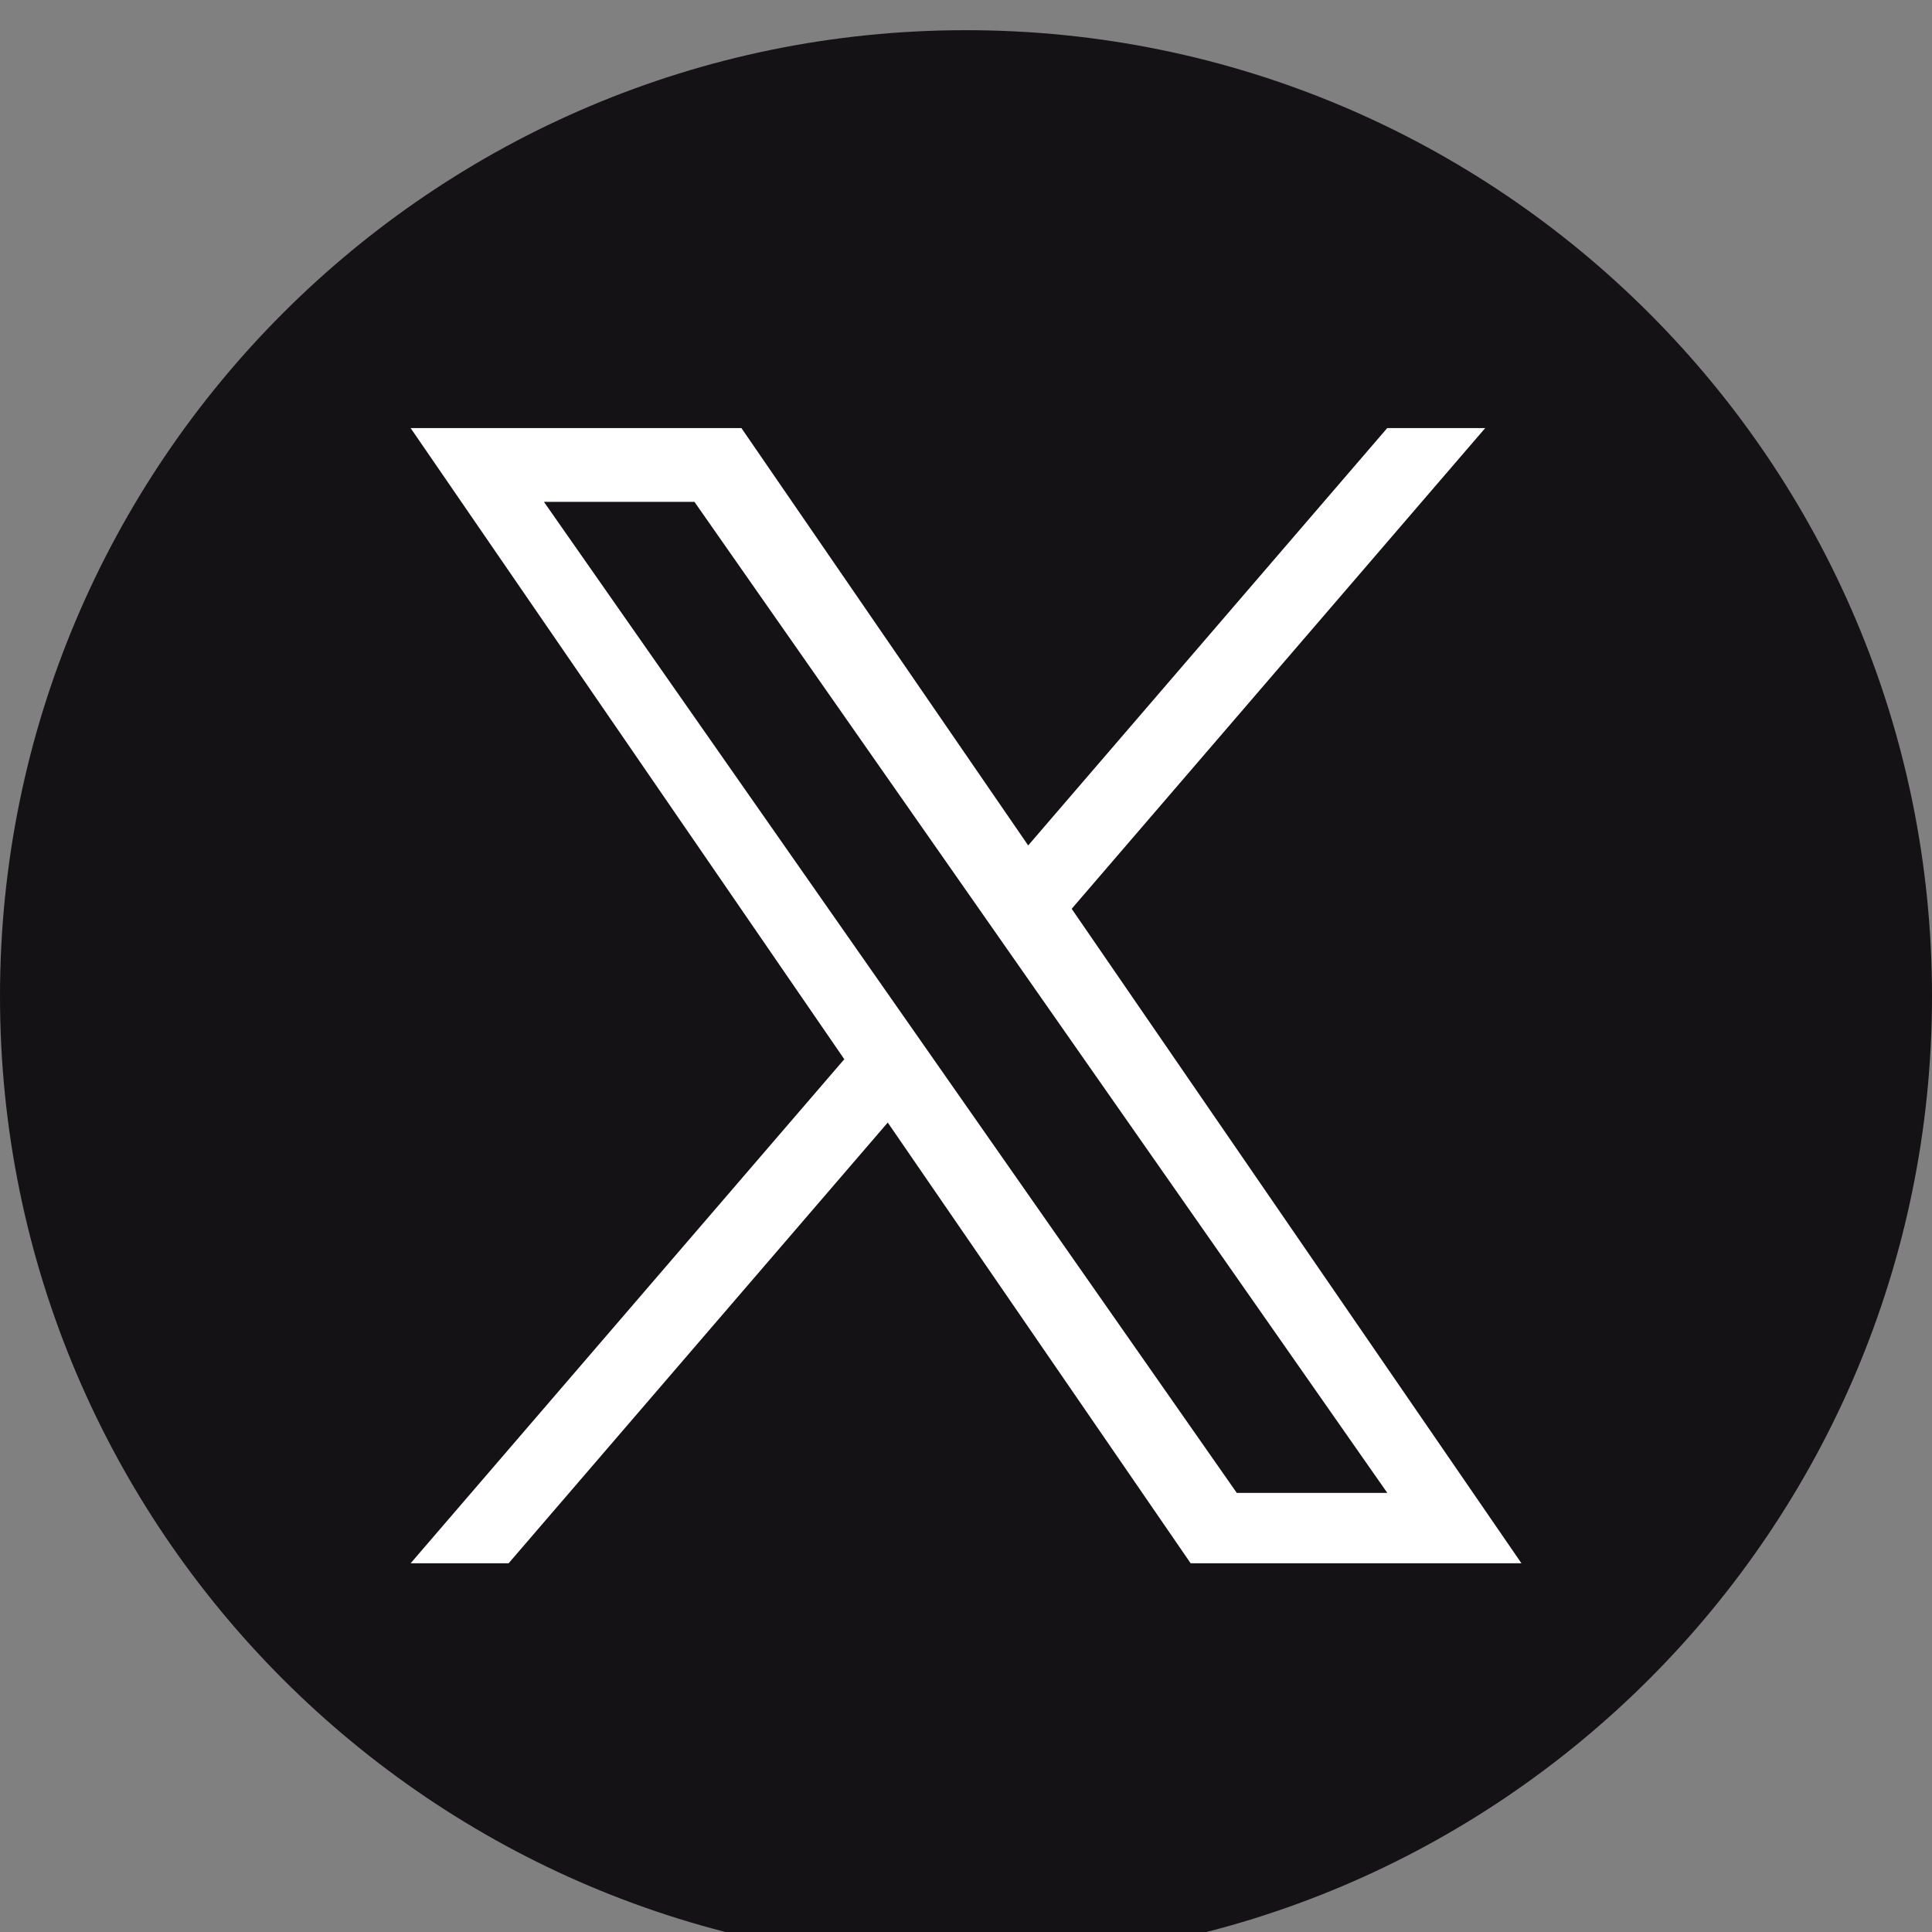 <svg width="32" height="32" viewBox="0 0 32 32" fill="none" xmlns="http://www.w3.org/2000/svg">
<rect x="0" y="0" width="32" height="32" fill="#808080" stroke="none"/>
<path d="M16 0.5C7.164 0.5 0 7.664 0 16.5C0 25.336 7.164 32.5 16 32.5C24.836 32.5 32 25.336 32 16.5C32 7.664 24.836 0.5 16 0.5Z" fill="#141214"/>
<path d="M17.751 15.052L24.6 7.09H22.977L17.03 14.003L12.28 7.09H6.801L13.984 17.544L6.801 25.893H8.424L14.704 18.593L19.721 25.893H25.2L17.75 15.052H17.751ZM9.009 8.312H11.502L22.978 24.727H20.485L9.009 8.312Z" fill="white"/>
</svg>
